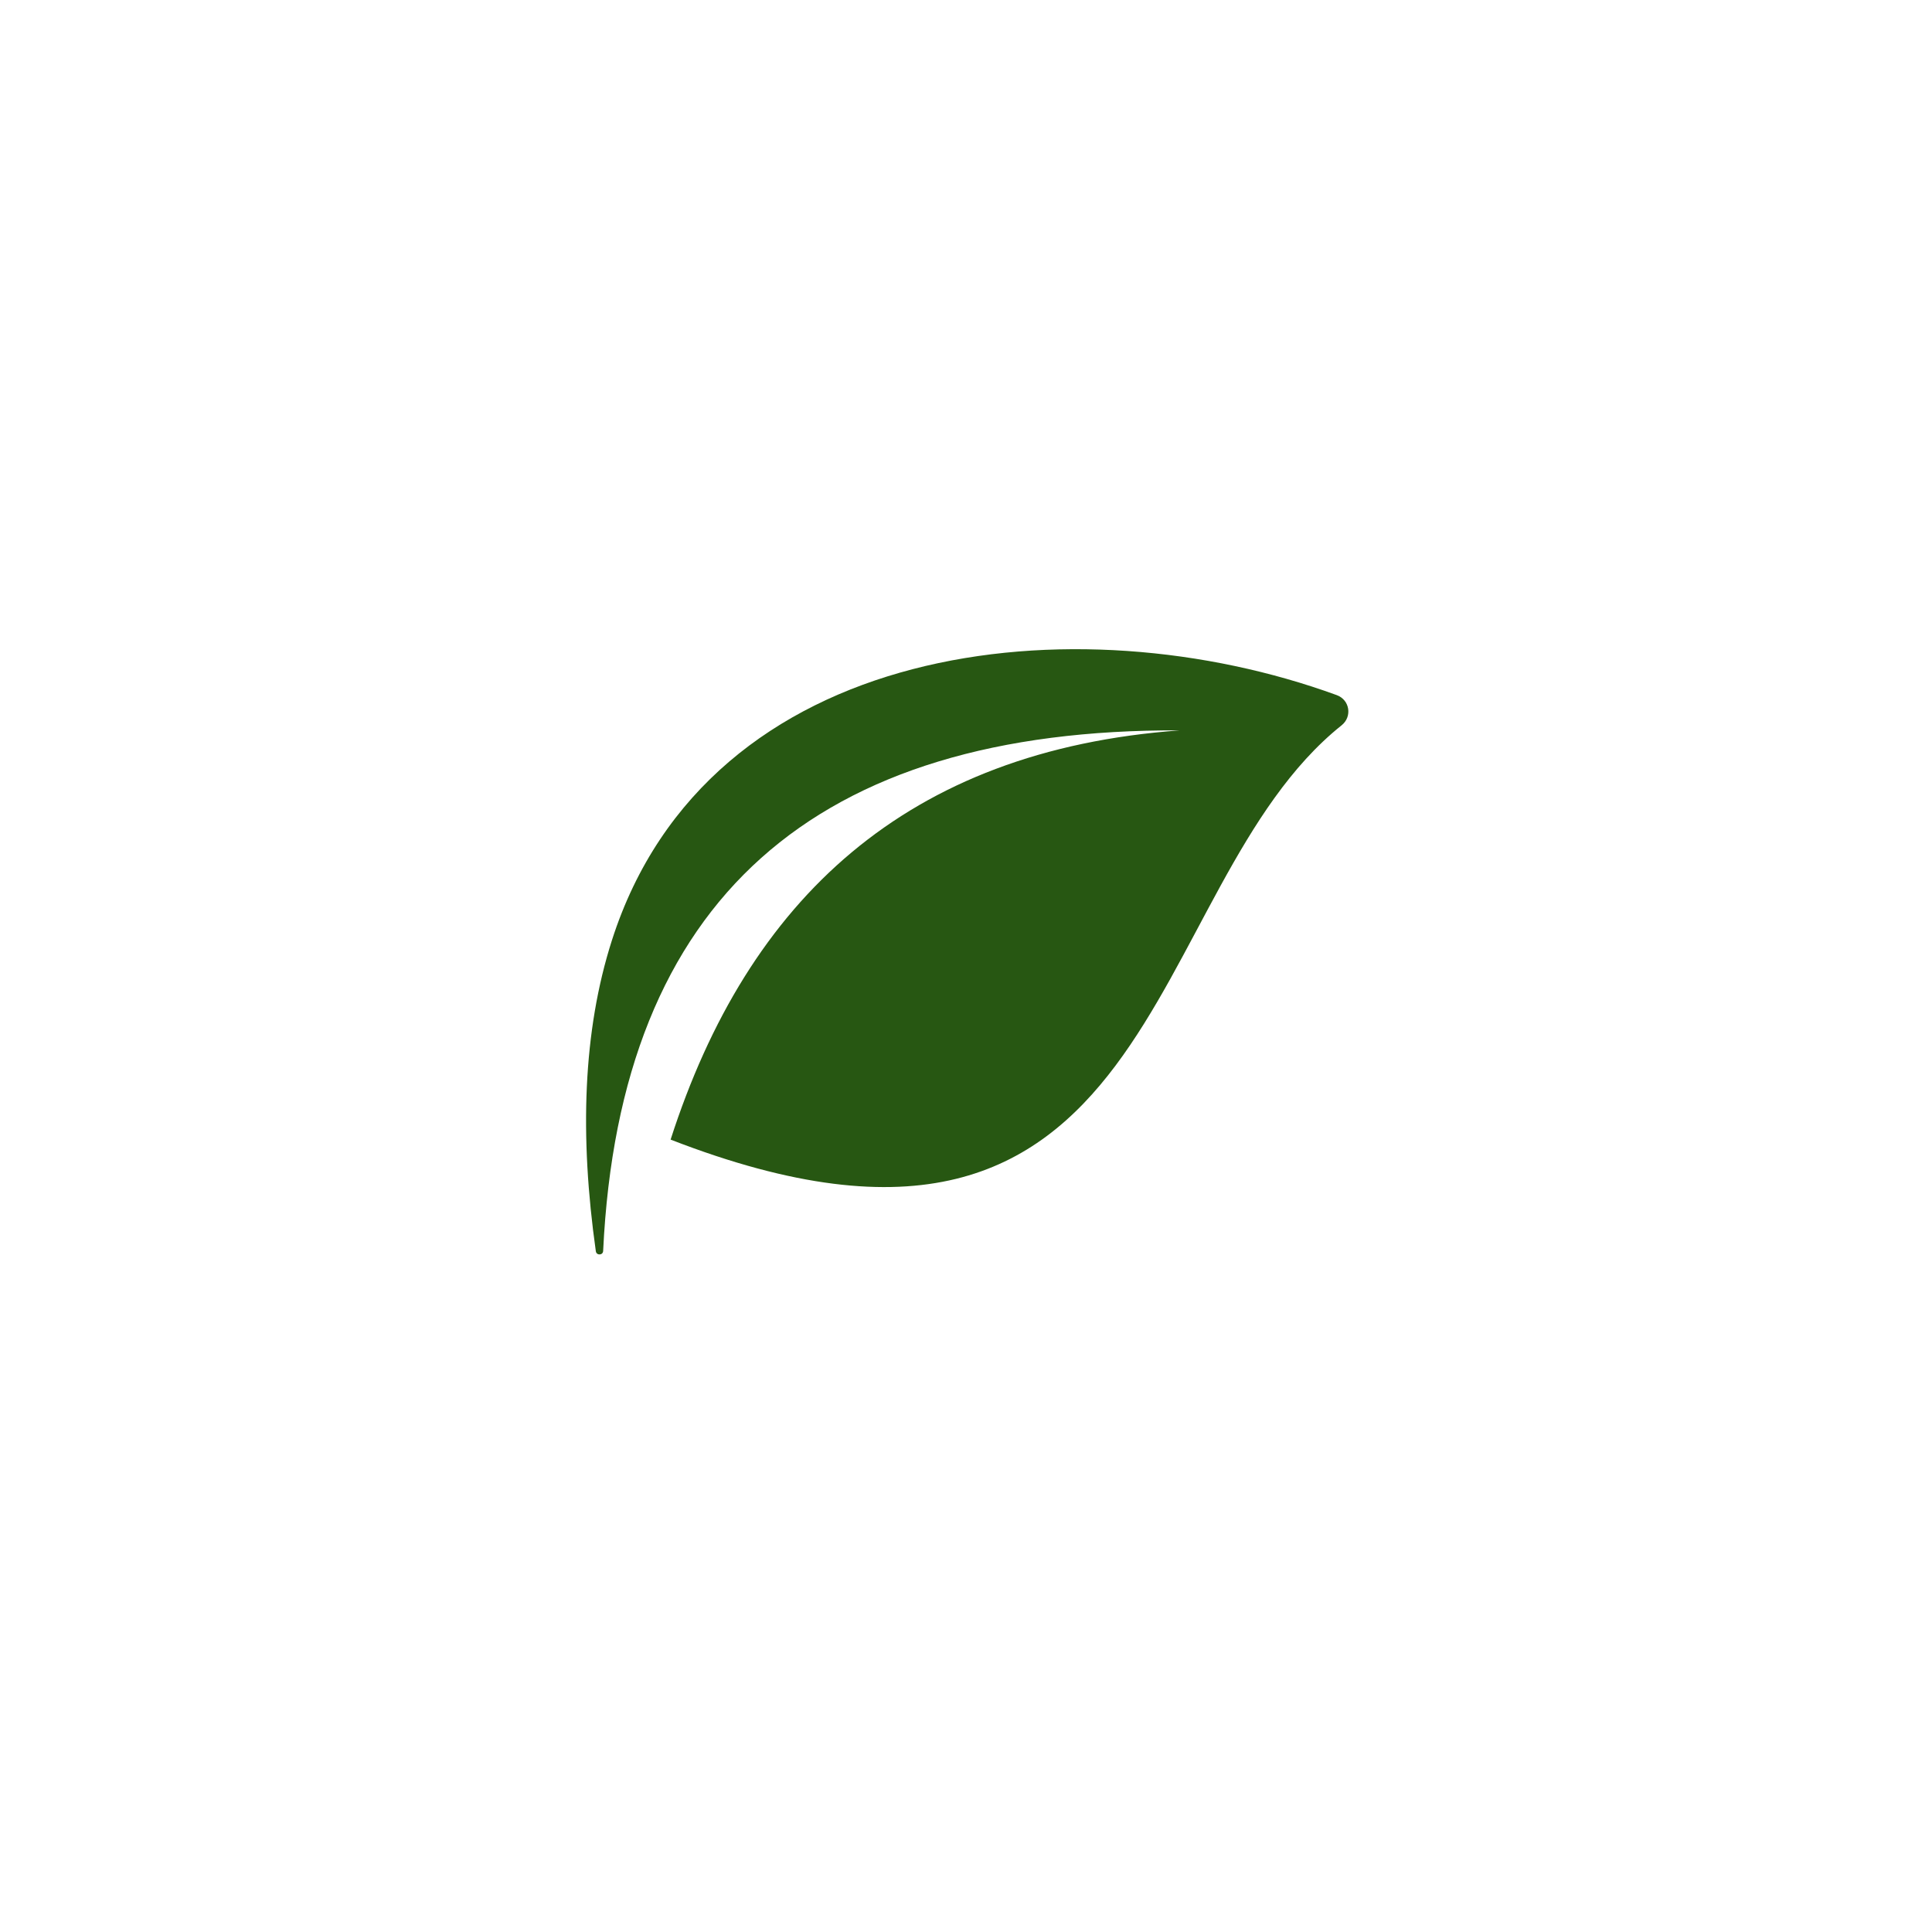 <svg xmlns="http://www.w3.org/2000/svg" xmlns:xlink="http://www.w3.org/1999/xlink" width="500" viewBox="0 0 375 375" height="500" preserveAspectRatio="xMidYMid meet"><path fill="#275712" d="M 229.004 141.766 C 158.285 141.449 120.32 174.465 117.07 242.816 C 117.031 243.676 115.773 243.723 115.652 242.871 C 112.496 220.539 113.109 200.188 118.777 182.496 C 137.484 124.105 208.84 116.445 259.473 134.926 C 261.996 135.848 262.504 139.102 260.406 140.781 C 220.914 172.359 226.289 258.547 130.164 221.195 C 145.176 174.535 175.957 145.625 229.004 141.766 " fill-opacity="1" fill-rule="evenodd"></path></svg>